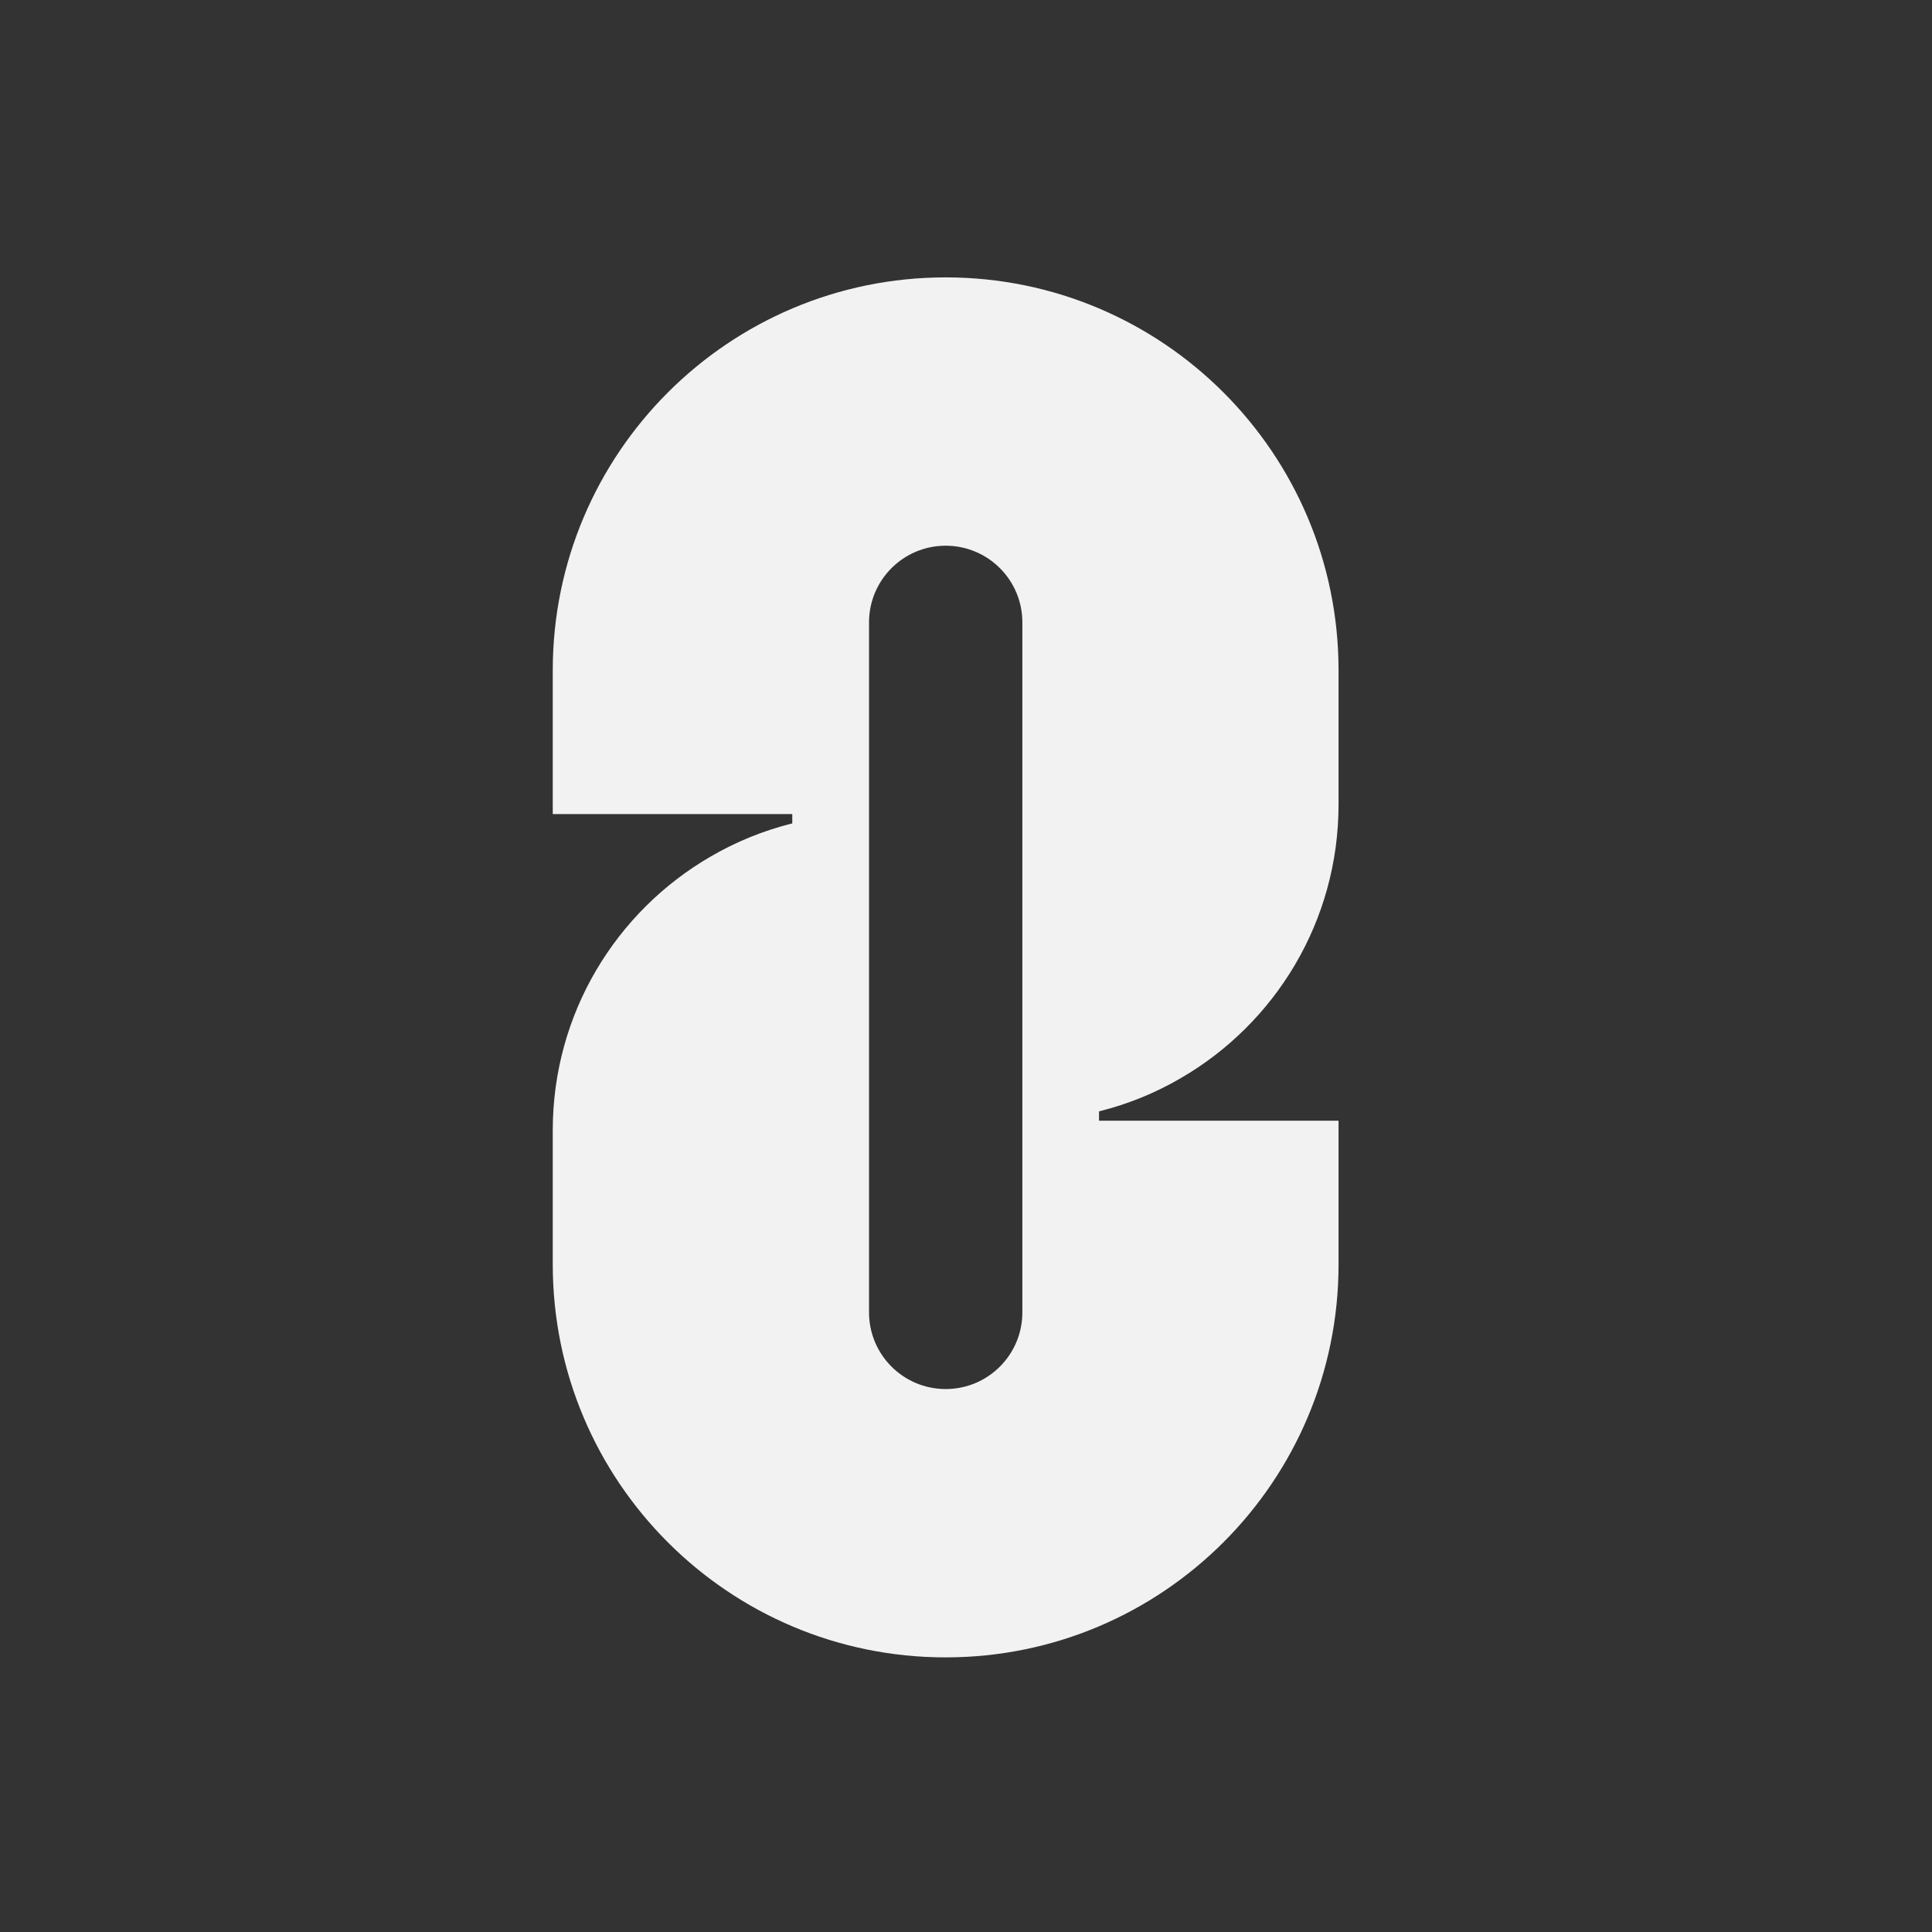 <svg width="501" height="501" viewBox="-200 -100 700 700" fill="none" xmlns="http://www.w3.org/2000/svg">
<rect x="-200" y="-100" width="700" height="700" fill="#333333" stroke="none"/>
<path d="M227.844 290.616C262.013 270.811 284.982 233.827 284.982 191.464V142.869C284.982 64.25 221.264 0.5 142.644 0.5C64.025 0.5 0.275 64.25 0.275 142.869V194.944H87.057V198.33C76.522 200.956 66.556 205.037 57.413 210.384C23.244 230.189 0.275 267.173 0.275 309.536V358.131C0.275 436.75 63.993 500.5 142.613 500.5C221.232 500.5 284.982 436.75 284.982 358.131V306.056H198.2V302.67C208.735 300.044 218.701 295.963 227.844 290.616ZM170.422 375.5C170.422 390.844 157.989 403.278 142.644 403.278C127.3 403.278 114.867 390.844 114.867 375.5V125.5C114.867 110.156 127.3 97.722 142.644 97.722C157.989 97.722 170.422 110.156 170.422 125.5V375.5Z" fill="#F2F2F2"/>
</svg>
